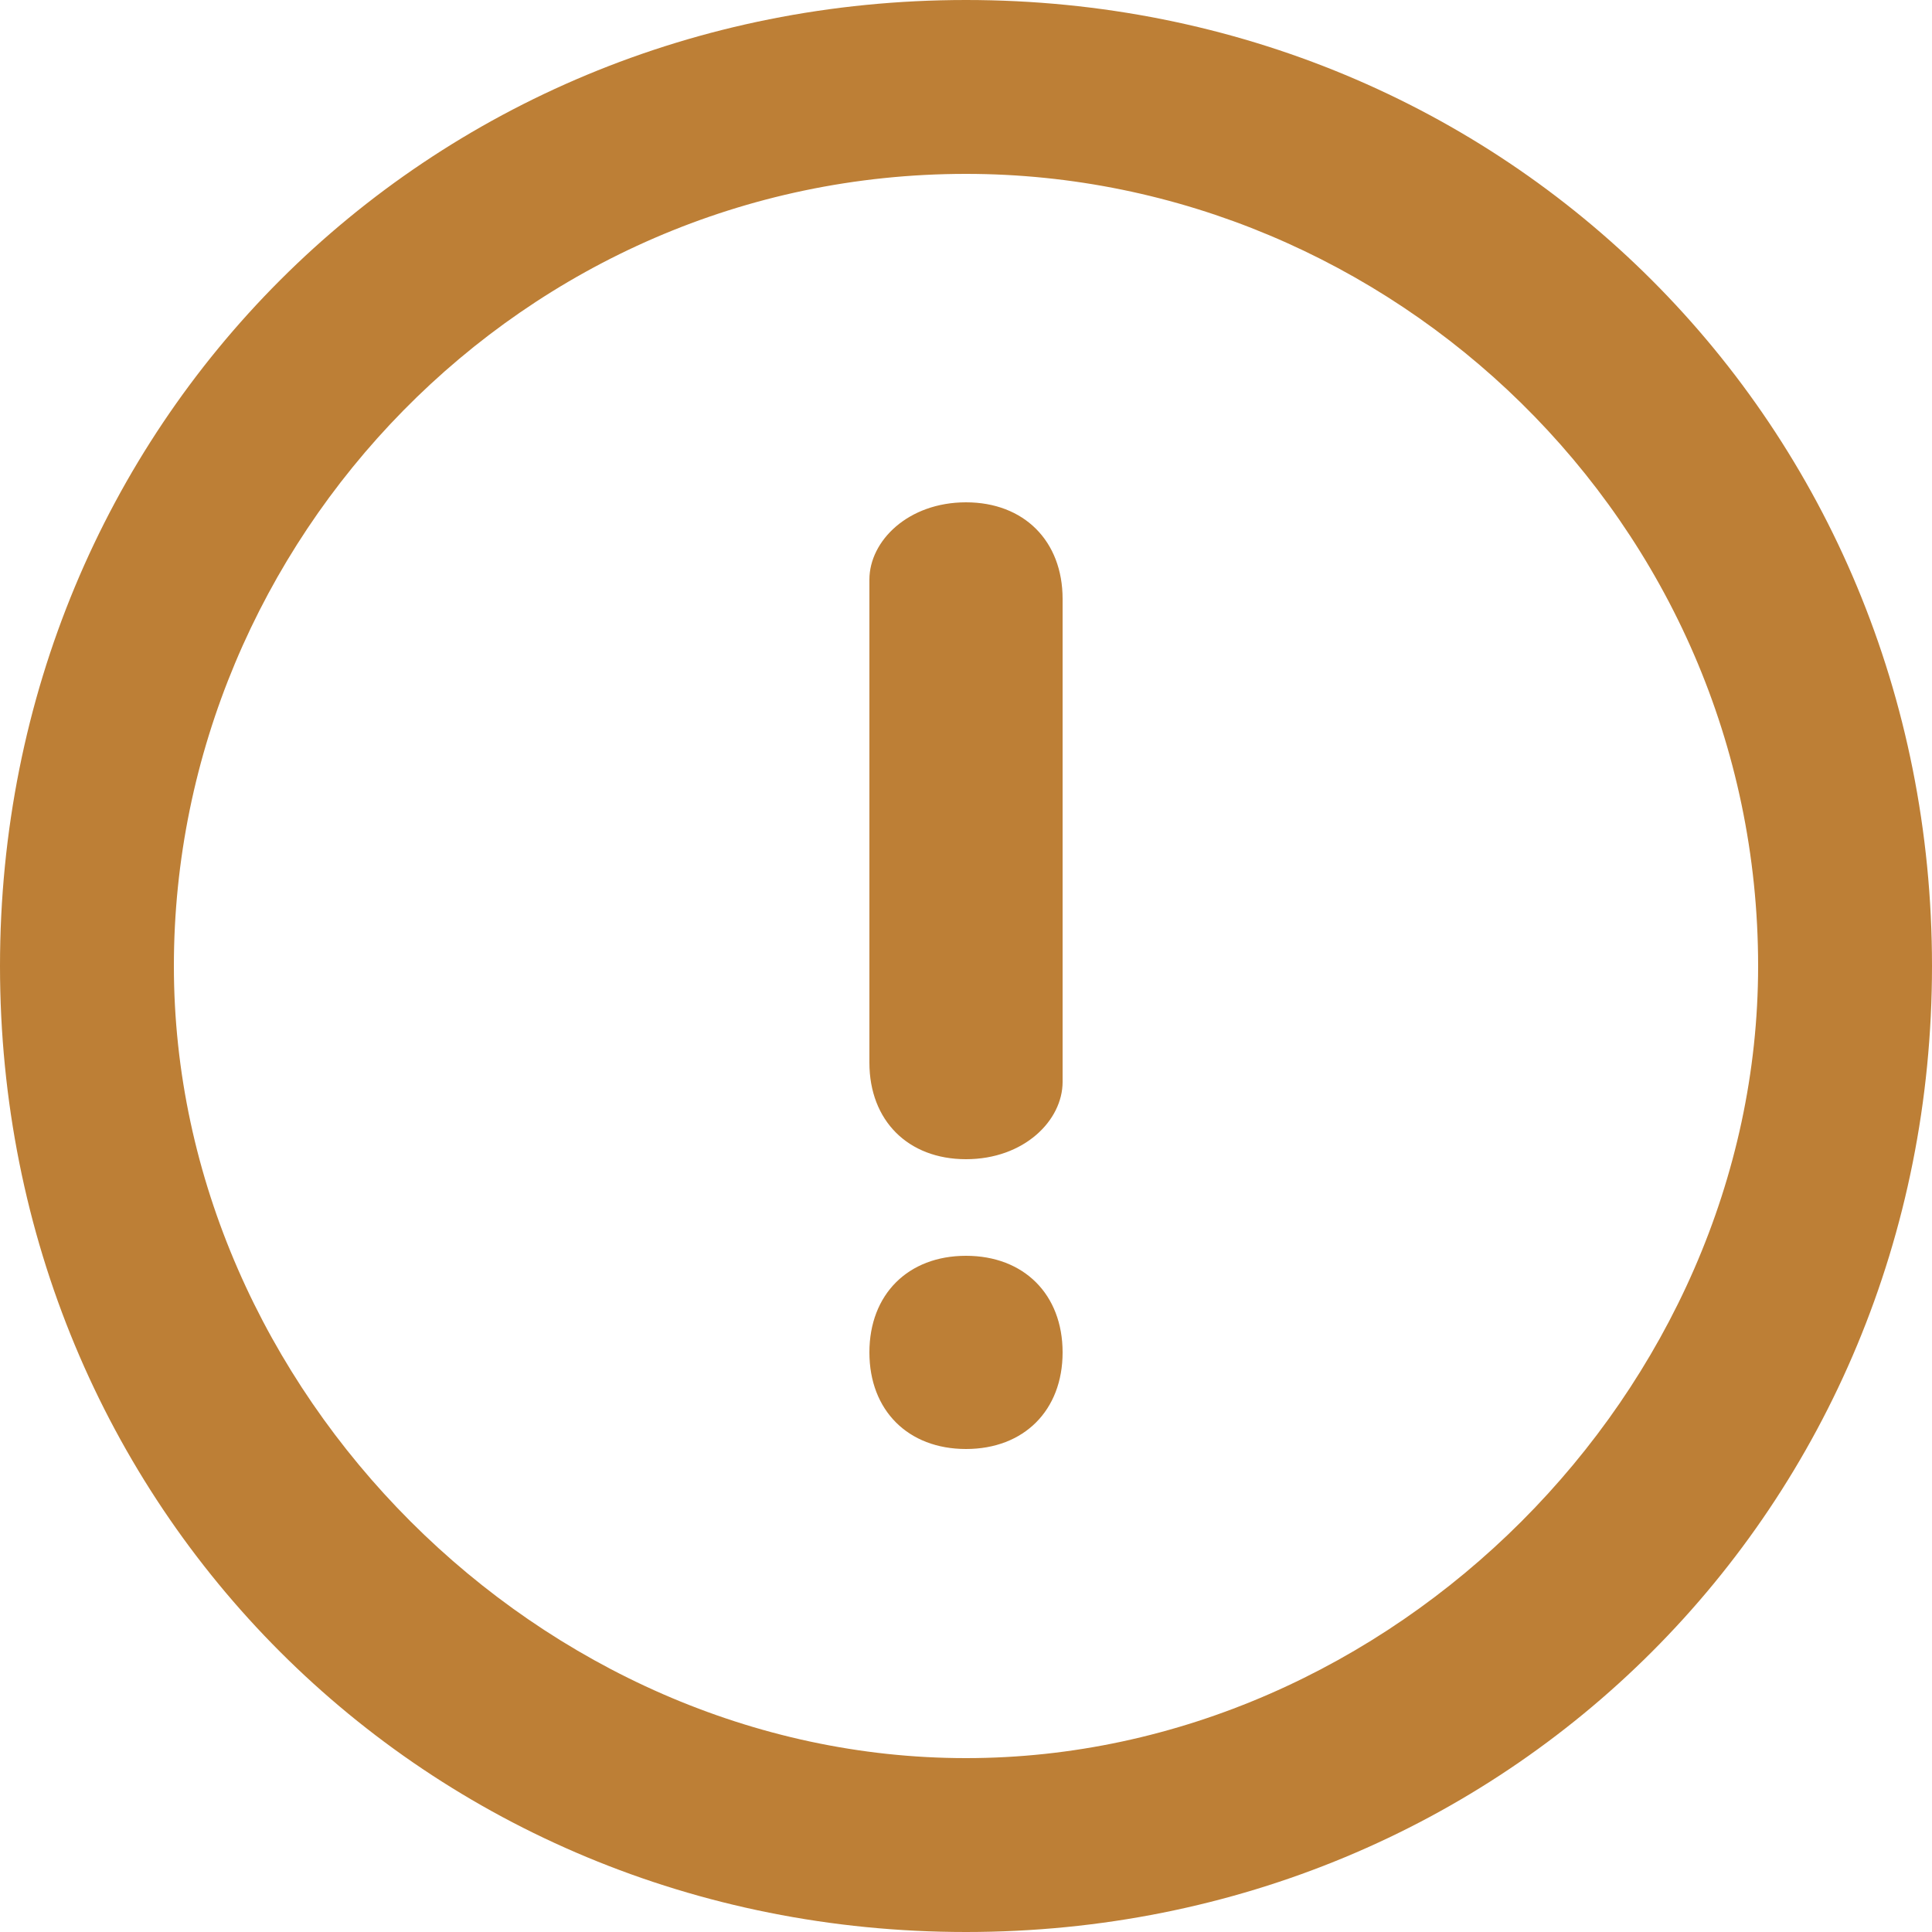 <svg xmlns="http://www.w3.org/2000/svg" viewBox="0 0 10 10"><path d="M5 0C2.2 0 0 2.2 0 5s2.2 5 5 5 5-2.2 5-5-2.2-5-5-5zm0 9.1C2.8 9.1.9 7.2.9 5 .9 2.8 2.7.9 5 .9 7.2.9 9.1 2.7 9.1 5c0 2.2-1.9 4.1-4.1 4.1zm0-6.5c-.3 0-.5.2-.5.4v2.5c0 .3.2.5.5.5s.5-.2.5-.4V3.1c0-.3-.2-.5-.5-.5zm0 3.9c-.3 0-.5.2-.5.5s.2.5.5.5.5-.2.5-.5-.2-.5-.5-.5z" fill="#bd7f36"/></svg>